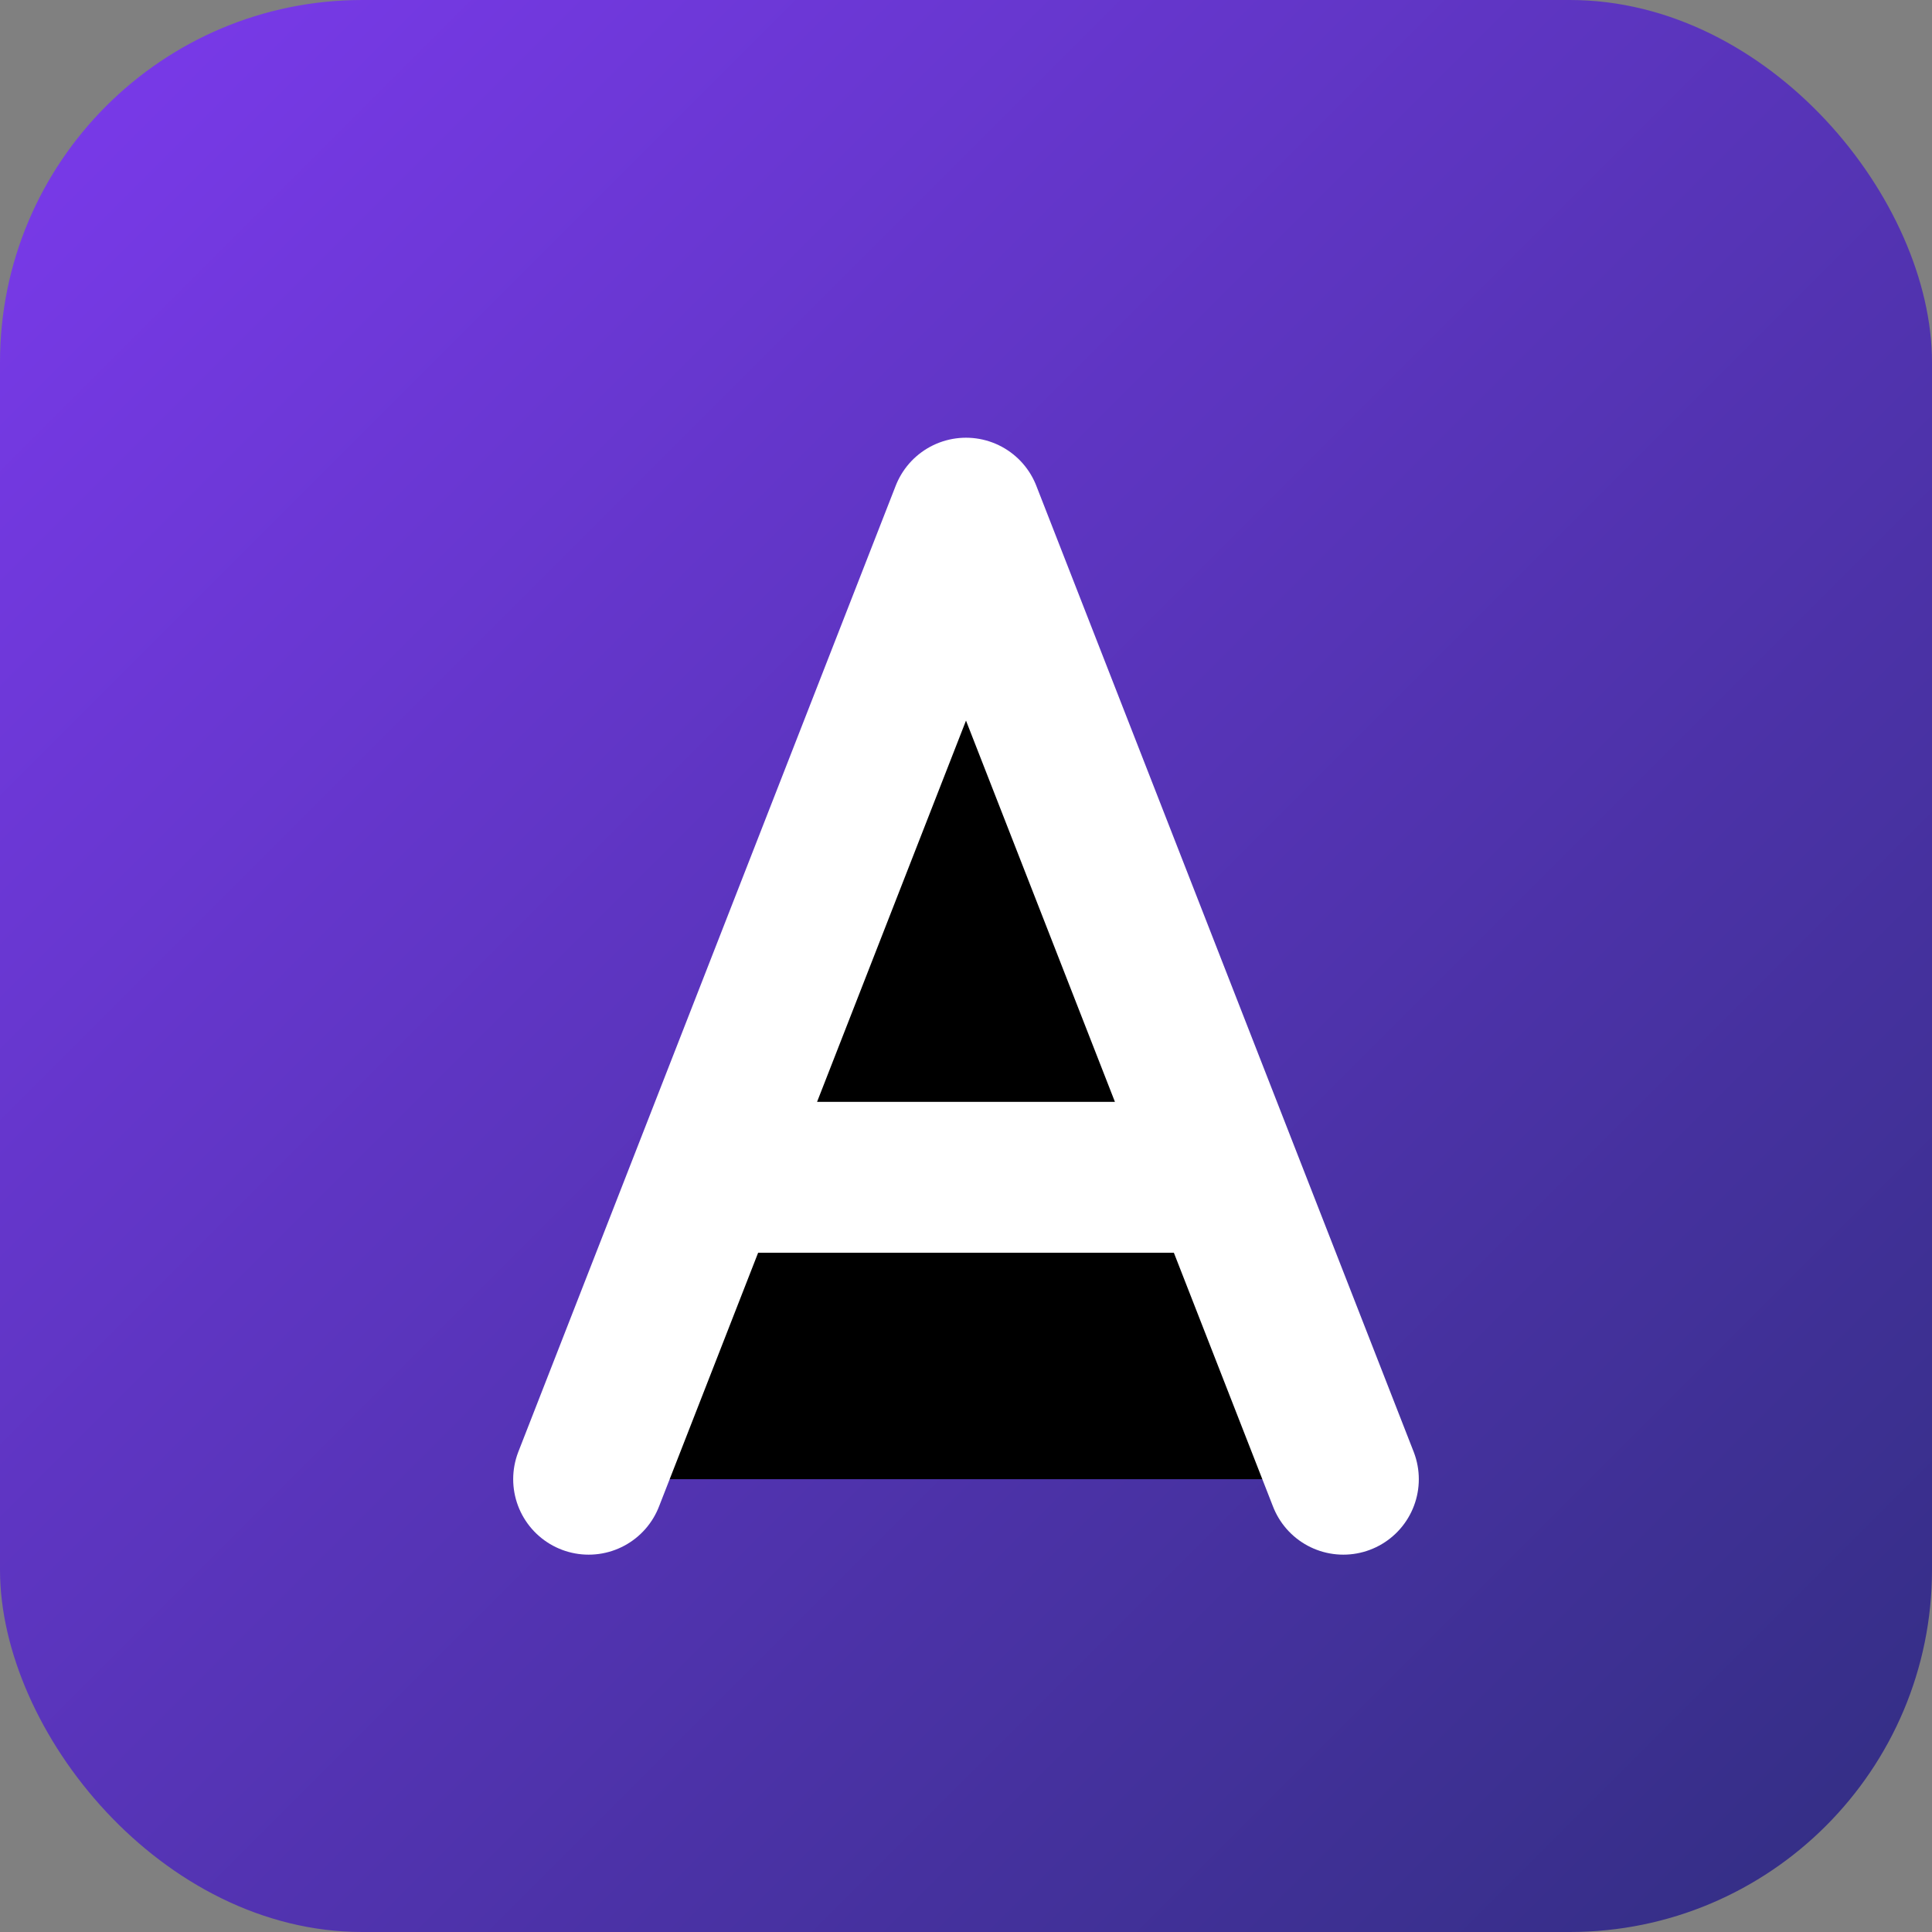 <svg width="256" height="256" viewBox="0 0 256 256" xmlns="http://www.w3.org/2000/svg">
  <rect x="0" y="0" width="256" height="256" fill="#808080" stroke="none"/>
  <defs>
    <linearGradient id="grad" x1="0%" y1="0%" x2="100%" y2="100%">
      <stop offset="0%" stop-color="#7C3AED"/>
      <stop offset="100%" stop-color="#312E81"/>
    </linearGradient>
  </defs>
  <rect width="256" height="256" rx="48" fill="url(#grad)"/>
  <path d="M78 196L128 68L178 196M95 156h66" stroke="white" stroke-width="20" stroke-linecap="round" stroke-linejoin="round"/>
</svg>